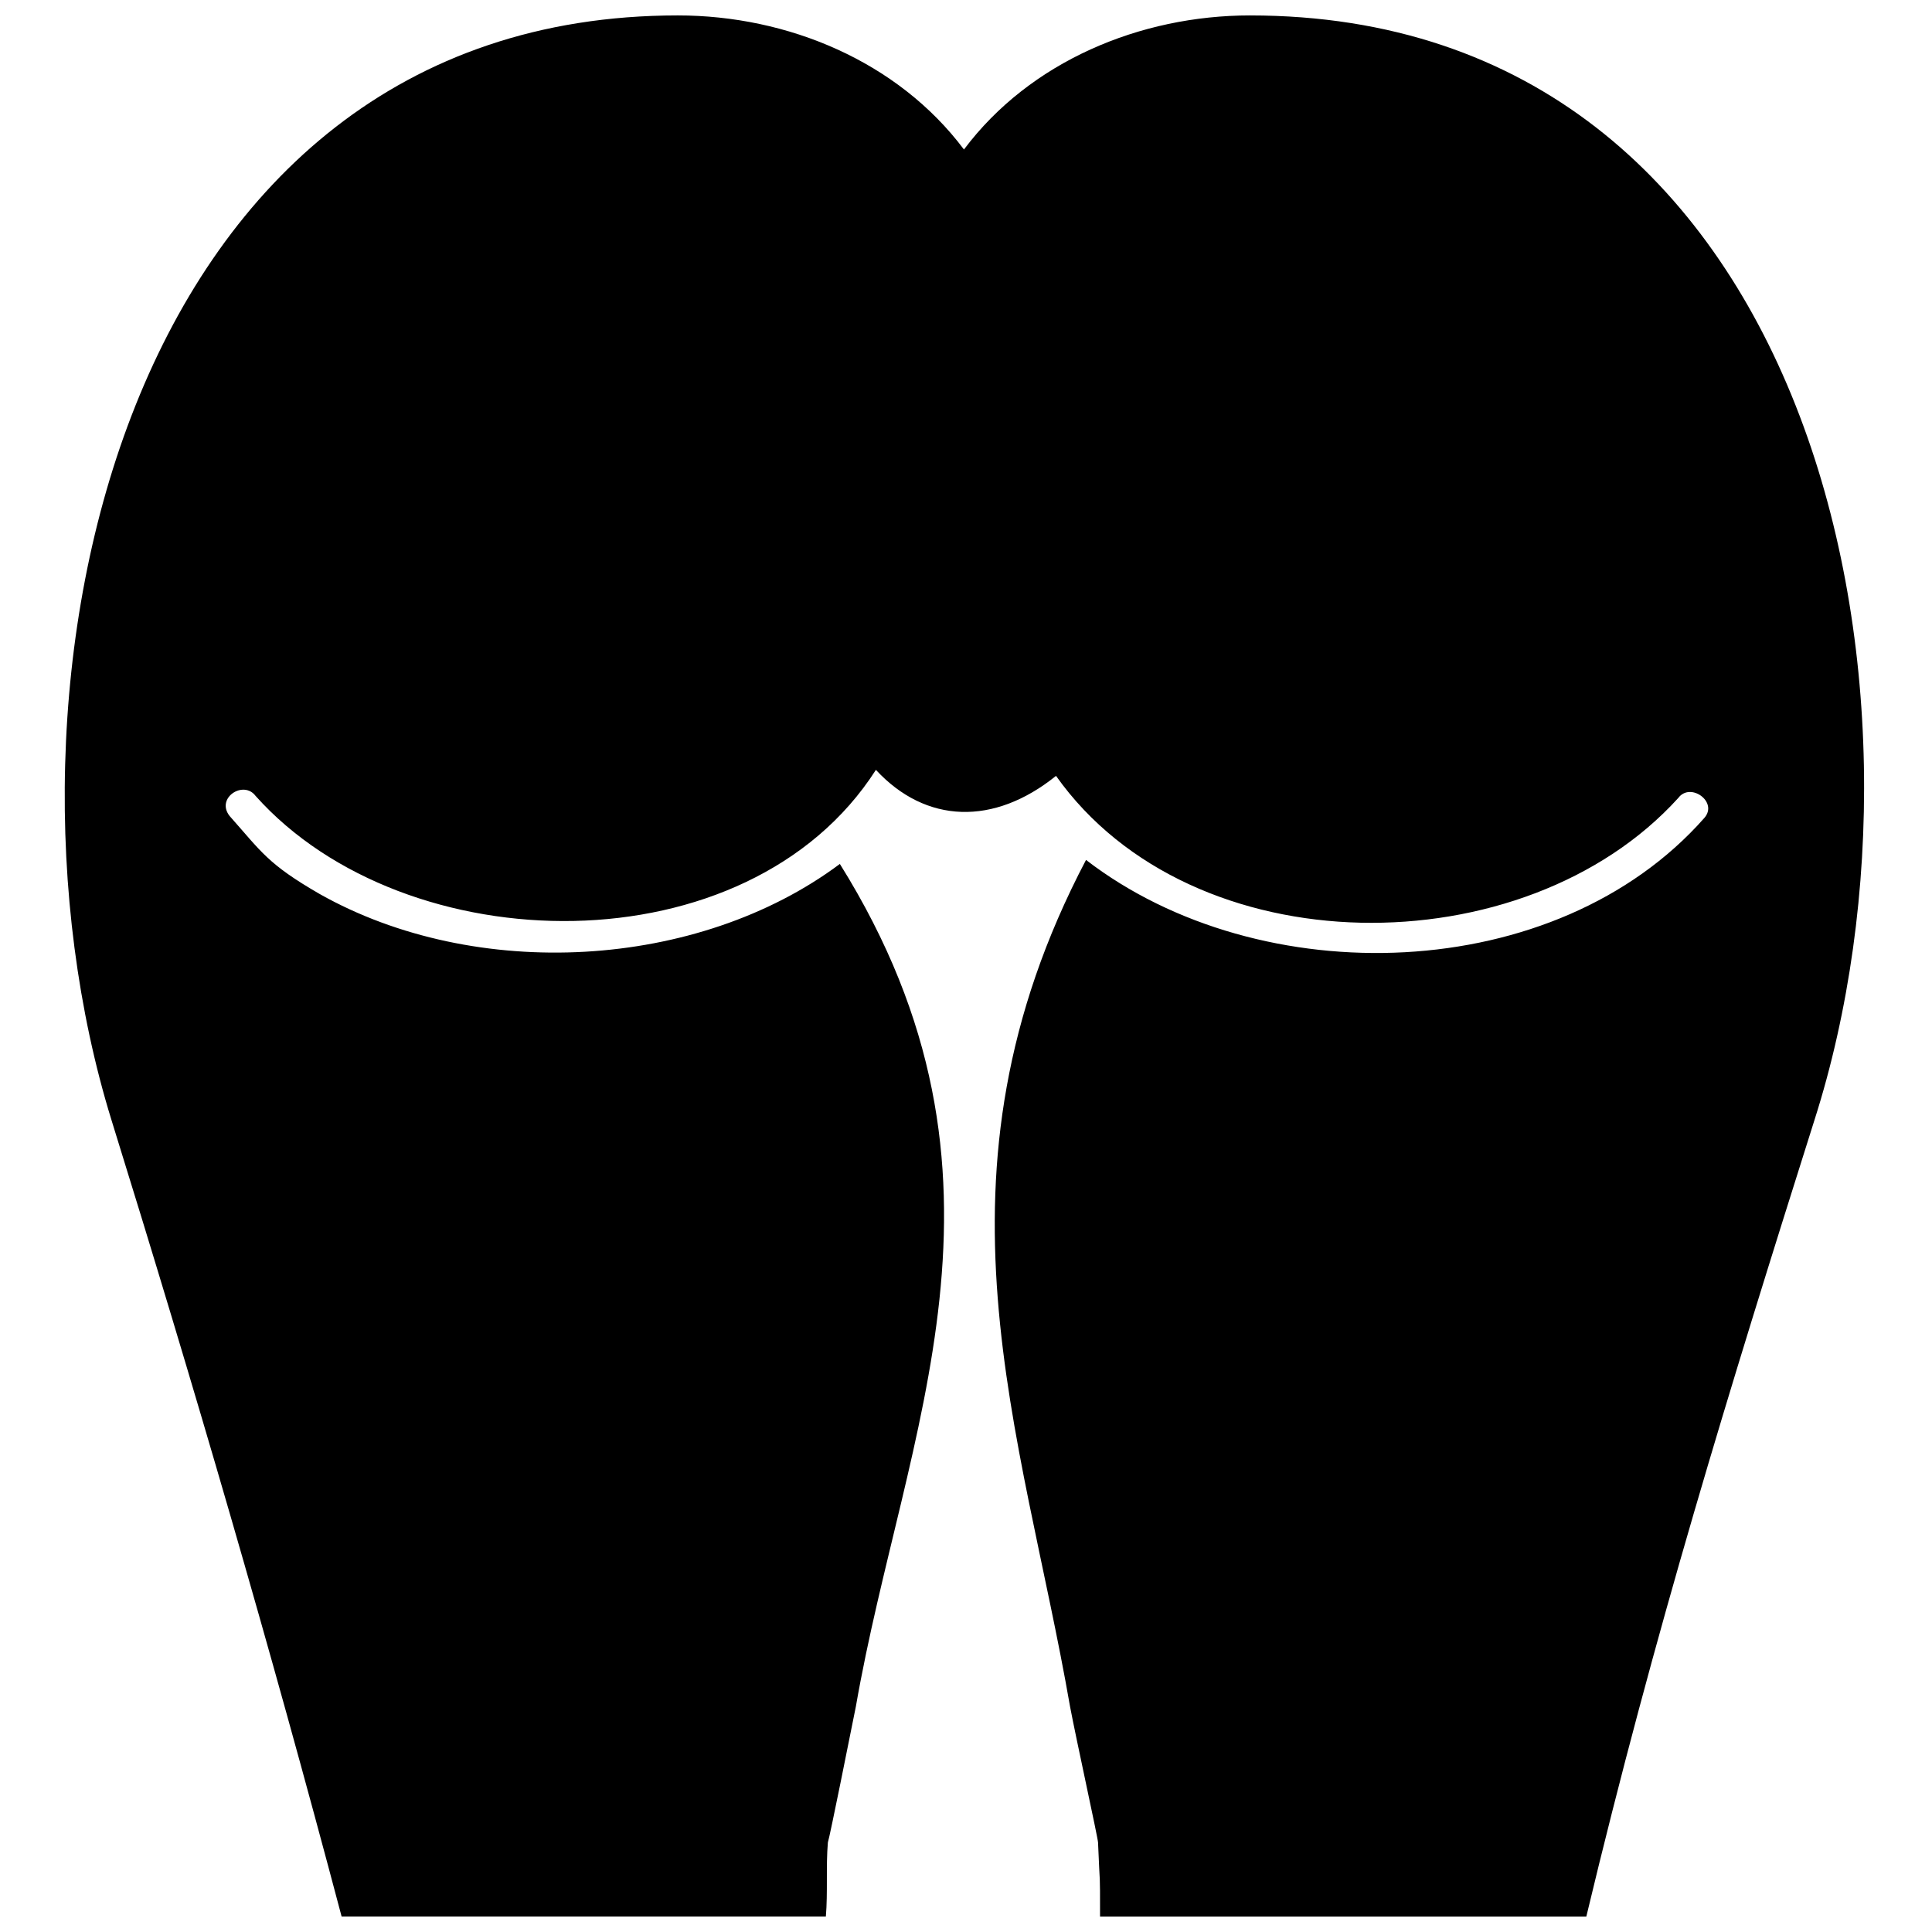 <?xml version="1.0" encoding="UTF-8"?>
<!-- Uploaded to: SVG Repo, www.svgrepo.com, Generator: SVG Repo Mixer Tools -->
<svg width="800px" height="800px" version="1.1" viewBox="144 144 512 512" xmlns="http://www.w3.org/2000/svg">
 <defs>
  <clipPath id="a">
   <path d="m161 148.09h478v503.81h-478z"/>
  </clipPath>
 </defs>
 <g clip-path="url(#a)">
  <path d="m475.3 148.09c149.55 0 186.14 178.19 149.55 292.74-22.805 72.125-42.426 135.76-60.457 211.07h-128.87c0-13.258 0-6.363-0.531-19.621 0-1.062-5.832-27.578-7.426-36.062-12.727-73.184-39.773-140.54 4.242-224.33 46.137 35.531 124.62 33.41 163.87-11.137 3.711-4.242-3.711-9.547-6.894-5.305-40.828 45.078-128.86 45.078-164.93-5.832-16.441 13.258-34.473 12.727-47.73-1.59-33.941 53.031-124.62 51.441-164.4 6.894-3.184-4.242-10.605 0.531-6.894 5.305 8.484 9.547 10.078 12.727 23.863 20.684 41.367 23.336 100.23 20.152 137.88-7.953 51.973 83.258 16.973 150.08 4.246 223.26-1.59 7.953-6.894 34.473-7.426 36.062-0.531 6.363 0 13.258-0.531 19.621h9.547-137.88c-19.094-72.125-39.246-141.07-60.988-211.07-35.535-115.08 2.648-292.74 150.08-292.74 29.168 0 58.336 12.199 75.836 35.531 17.5-23.332 46.668-35.531 75.836-35.531z"/>
 </g>
</svg>